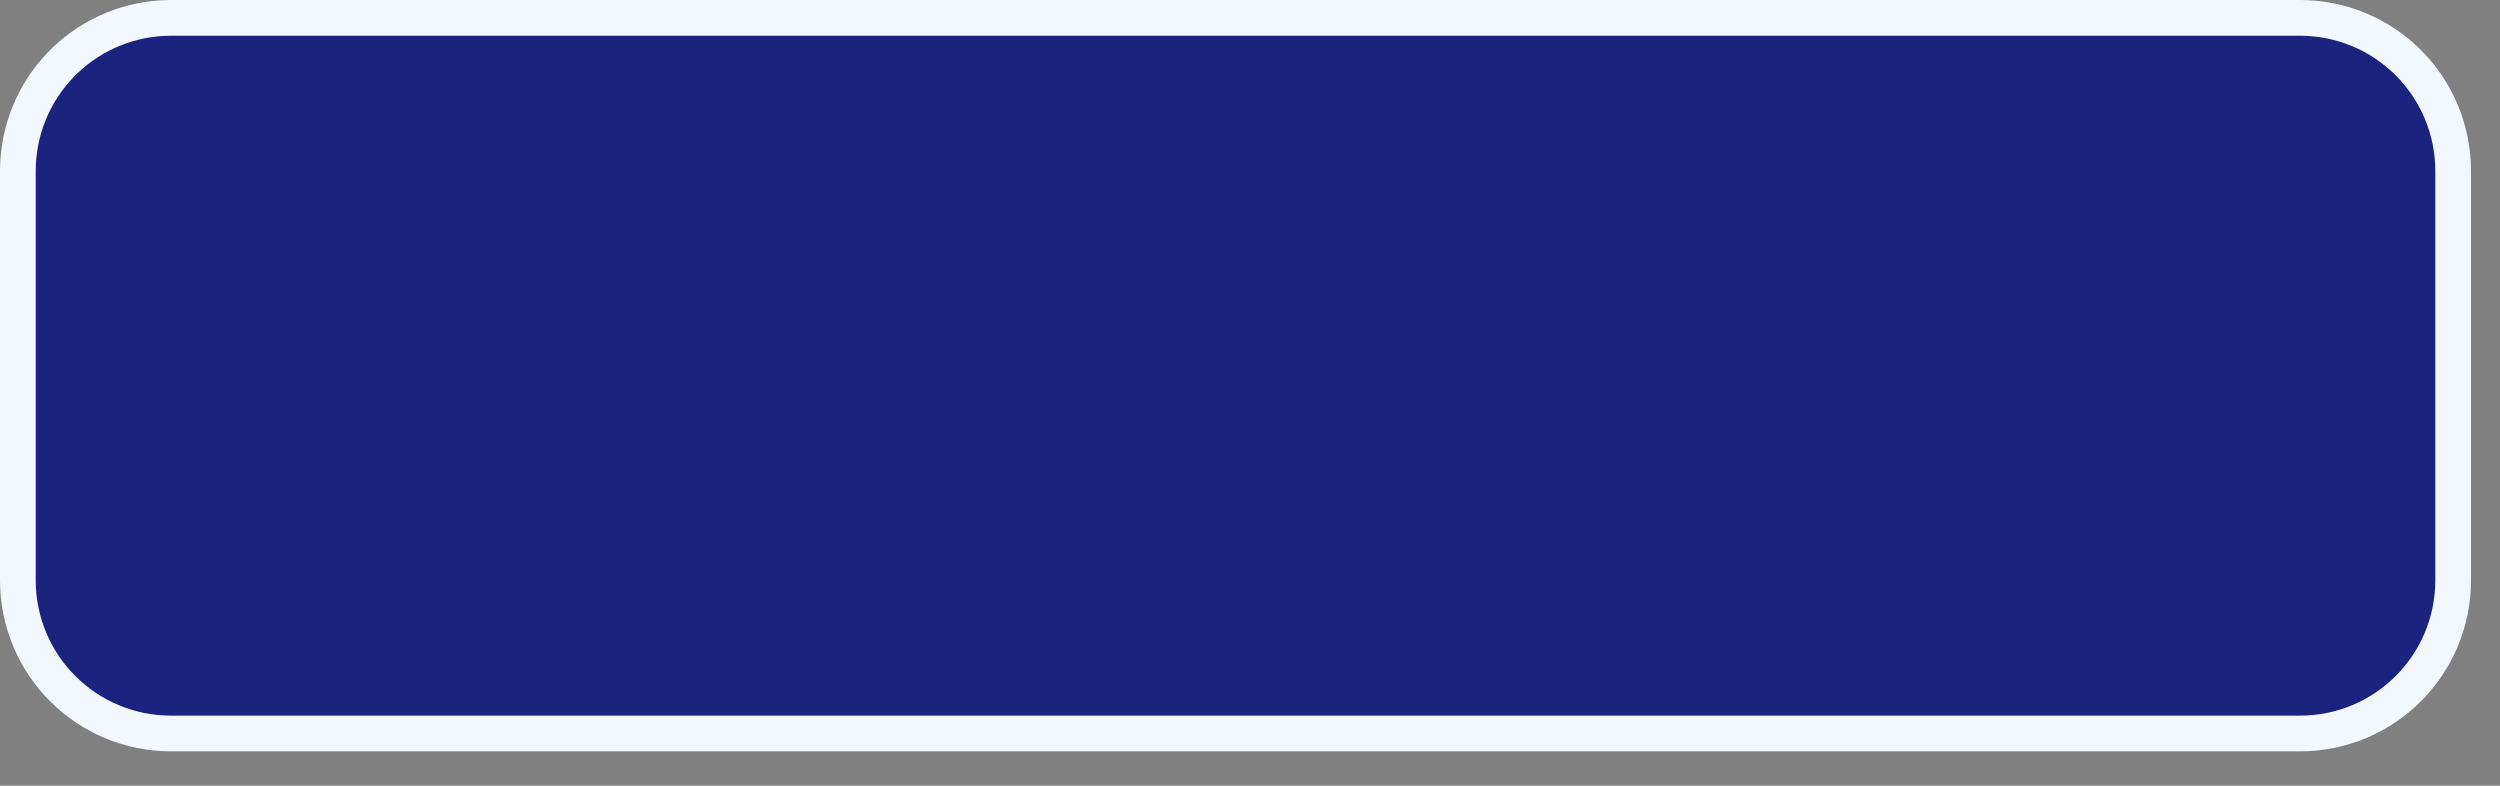 <?xml version="1.0" encoding="utf-8"?>
<svg xmlns="http://www.w3.org/2000/svg" fill="none" height="100%" overflow="visible" preserveAspectRatio="none" style="display: block;" viewBox="0 0 70 22" width="100%">
<rect x="0" y="0" width="70" height="22" fill="#808080" stroke="none"/>
<path d="M4.796 0.5H64.393C65.538 0.5 66.625 0.949 67.433 1.756C68.24 2.563 68.689 3.651 68.689 4.796V16.242C68.689 18.621 66.771 20.538 64.393 20.538H4.796C2.417 20.538 0.5 18.621 0.5 16.242V4.796C0.5 2.492 2.3 0.62 4.575 0.506L4.796 0.5Z" fill="#1A237E" id="Vector" stroke="#F3F8FF"/>
</svg>